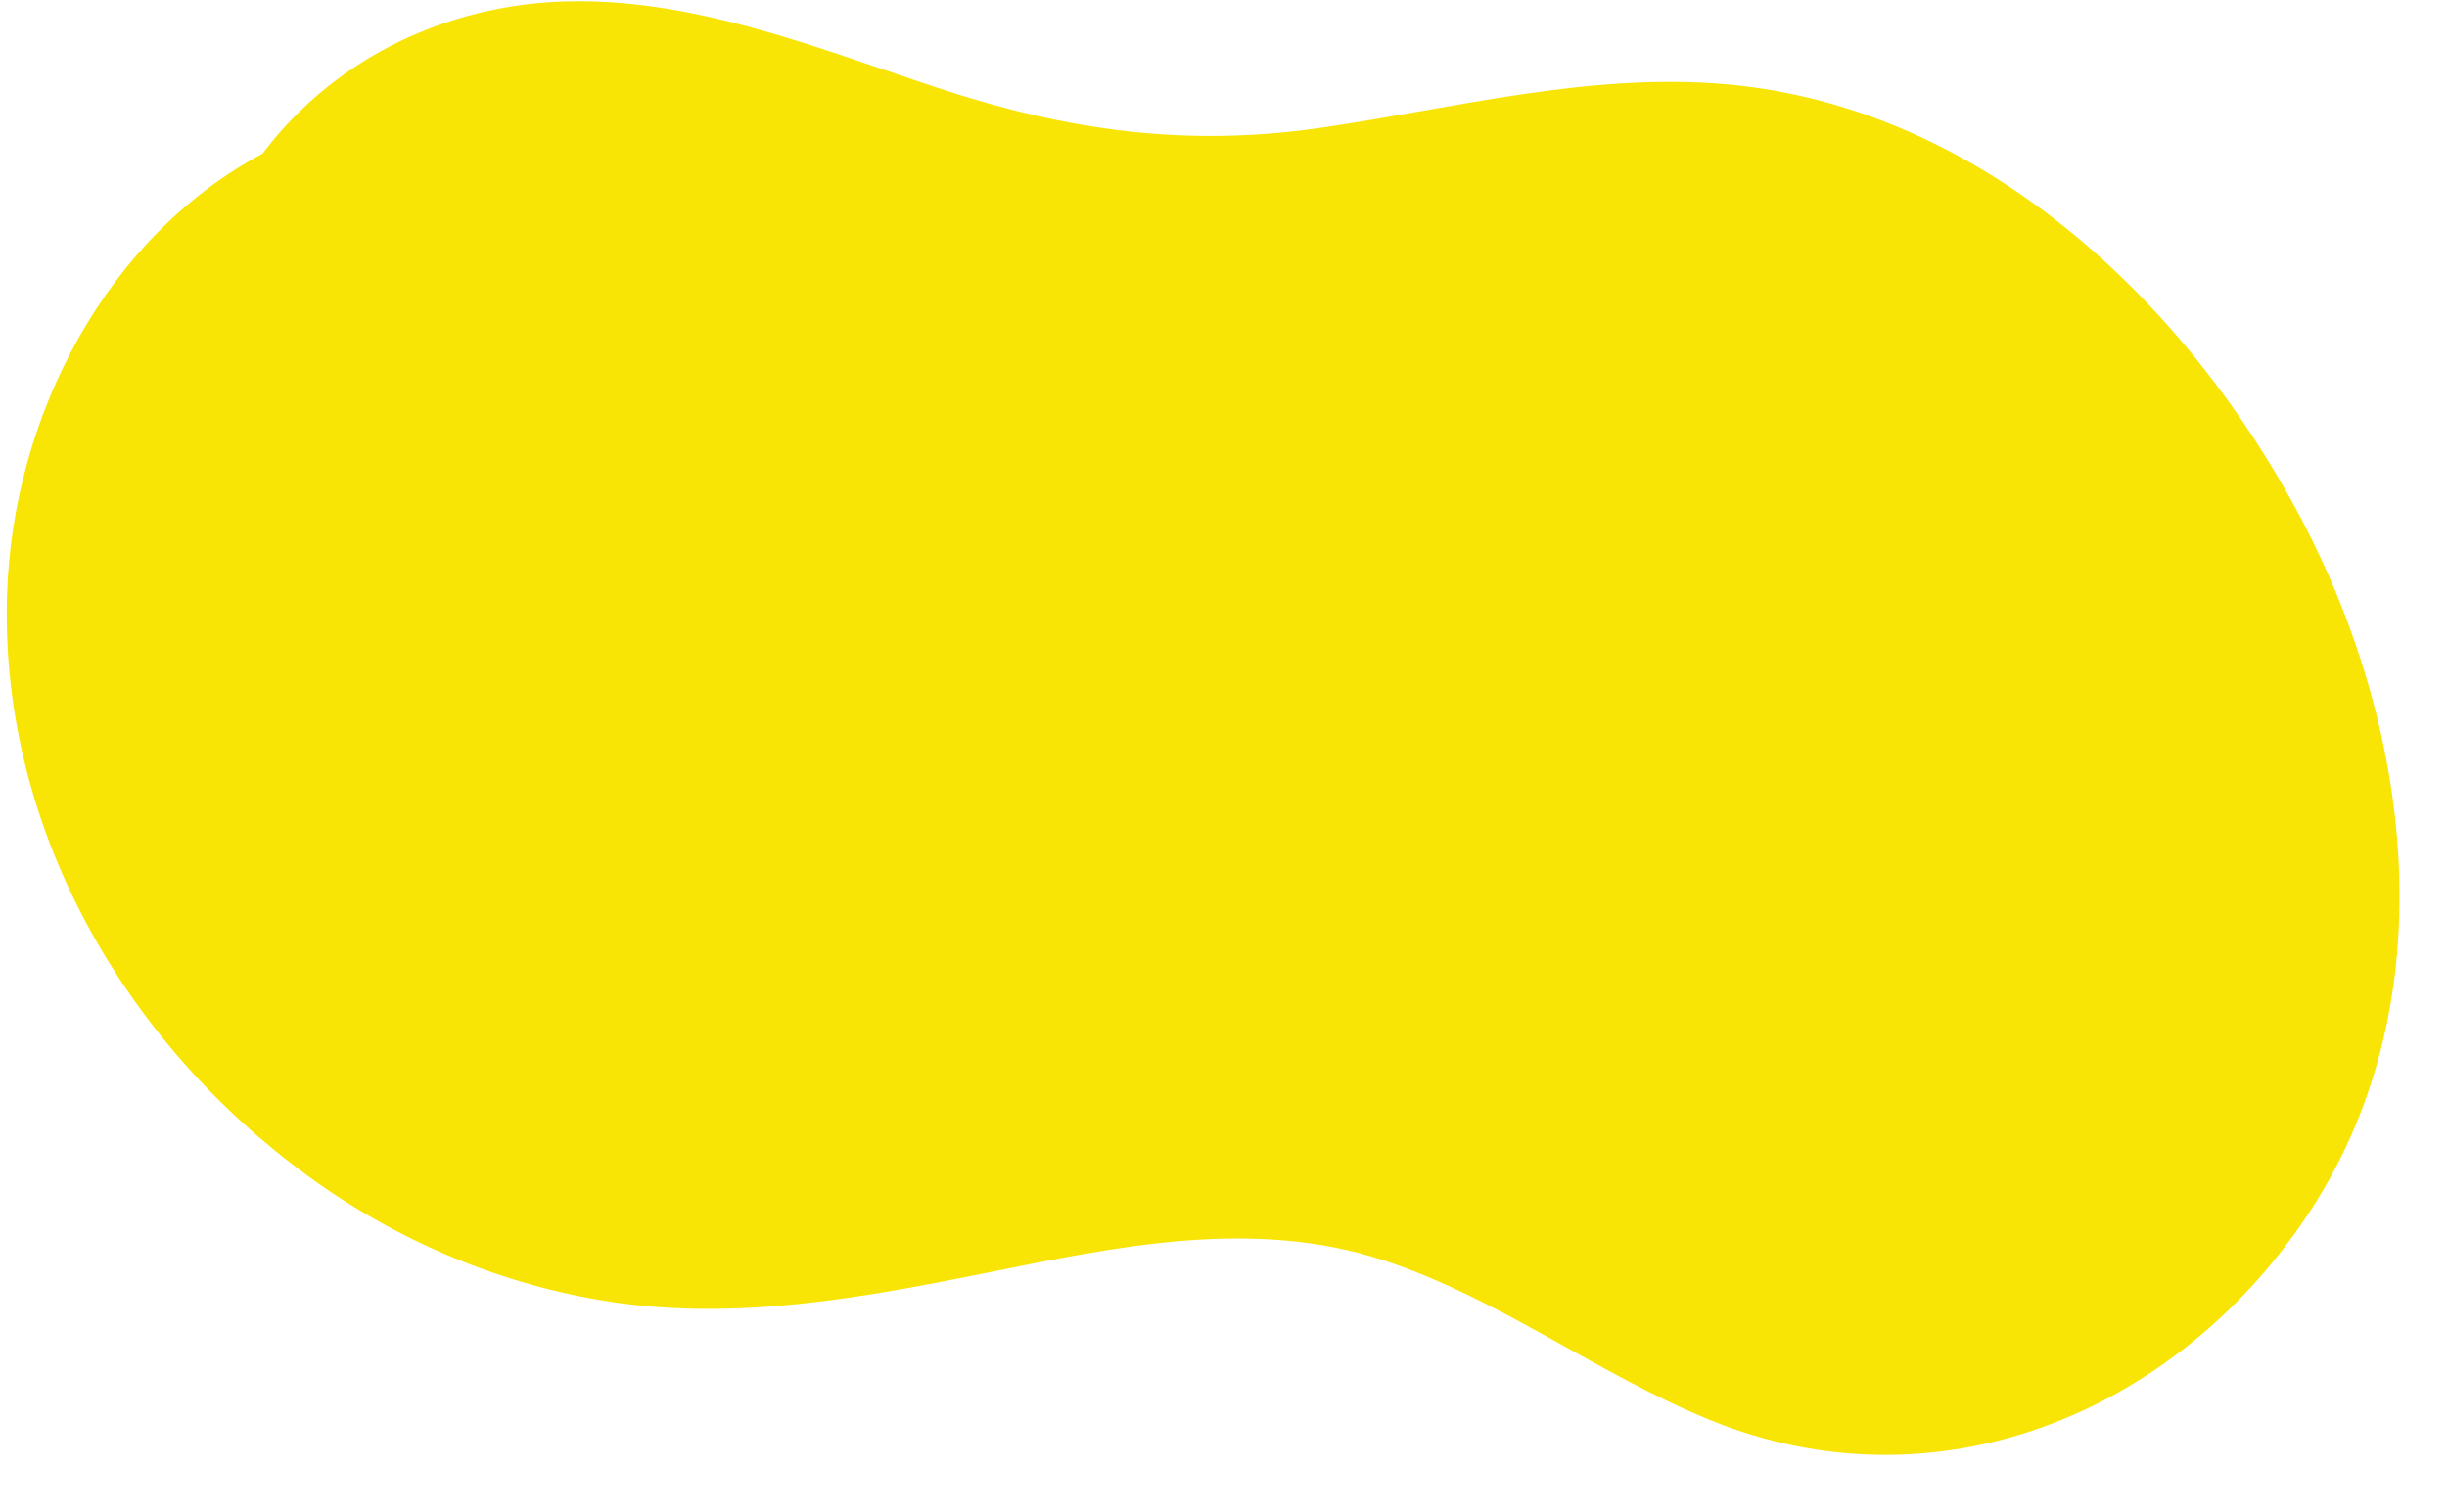 <?xml version="1.0" encoding="UTF-8" standalone="no"?><svg xmlns="http://www.w3.org/2000/svg" xmlns:xlink="http://www.w3.org/1999/xlink" fill="#000000" height="602" preserveAspectRatio="xMidYMid meet" version="1" viewBox="-2.7 -0.5 974.3 602.0" width="974.3" zoomAndPan="magnify"><g id="change1_1"><path d="M914.1,207.1C868.4,119.9,786.6,42.3,685,33.1c-54.4-4.9-108.4,9.5-161.9,17.3c-53.3,7.8-101,1.1-151.8-15.7 C324.2,19.2,276.2-0.5,225.8,0C179.9,0.4,136,19.5,106.4,54.9c-1.6,1.9-3.1,3.9-4.6,5.8C40.3,93.4,2.3,164.5,0.1,236.6 C-2.7,328.8,46.6,414.4,120,467.9c35.4,25.8,77.1,43.4,120.4,50c50.7,7.7,100.9-1.7,150.6-11.7c51.5-10.4,105.1-21.7,156.6-5 c46.2,15,85.7,45.5,130.6,63.8c89.4,36.5,183.9-2.1,236.7-79.9C971.6,401.7,958.8,292.6,914.1,207.1z" fill="#f8e505"/></g></svg>